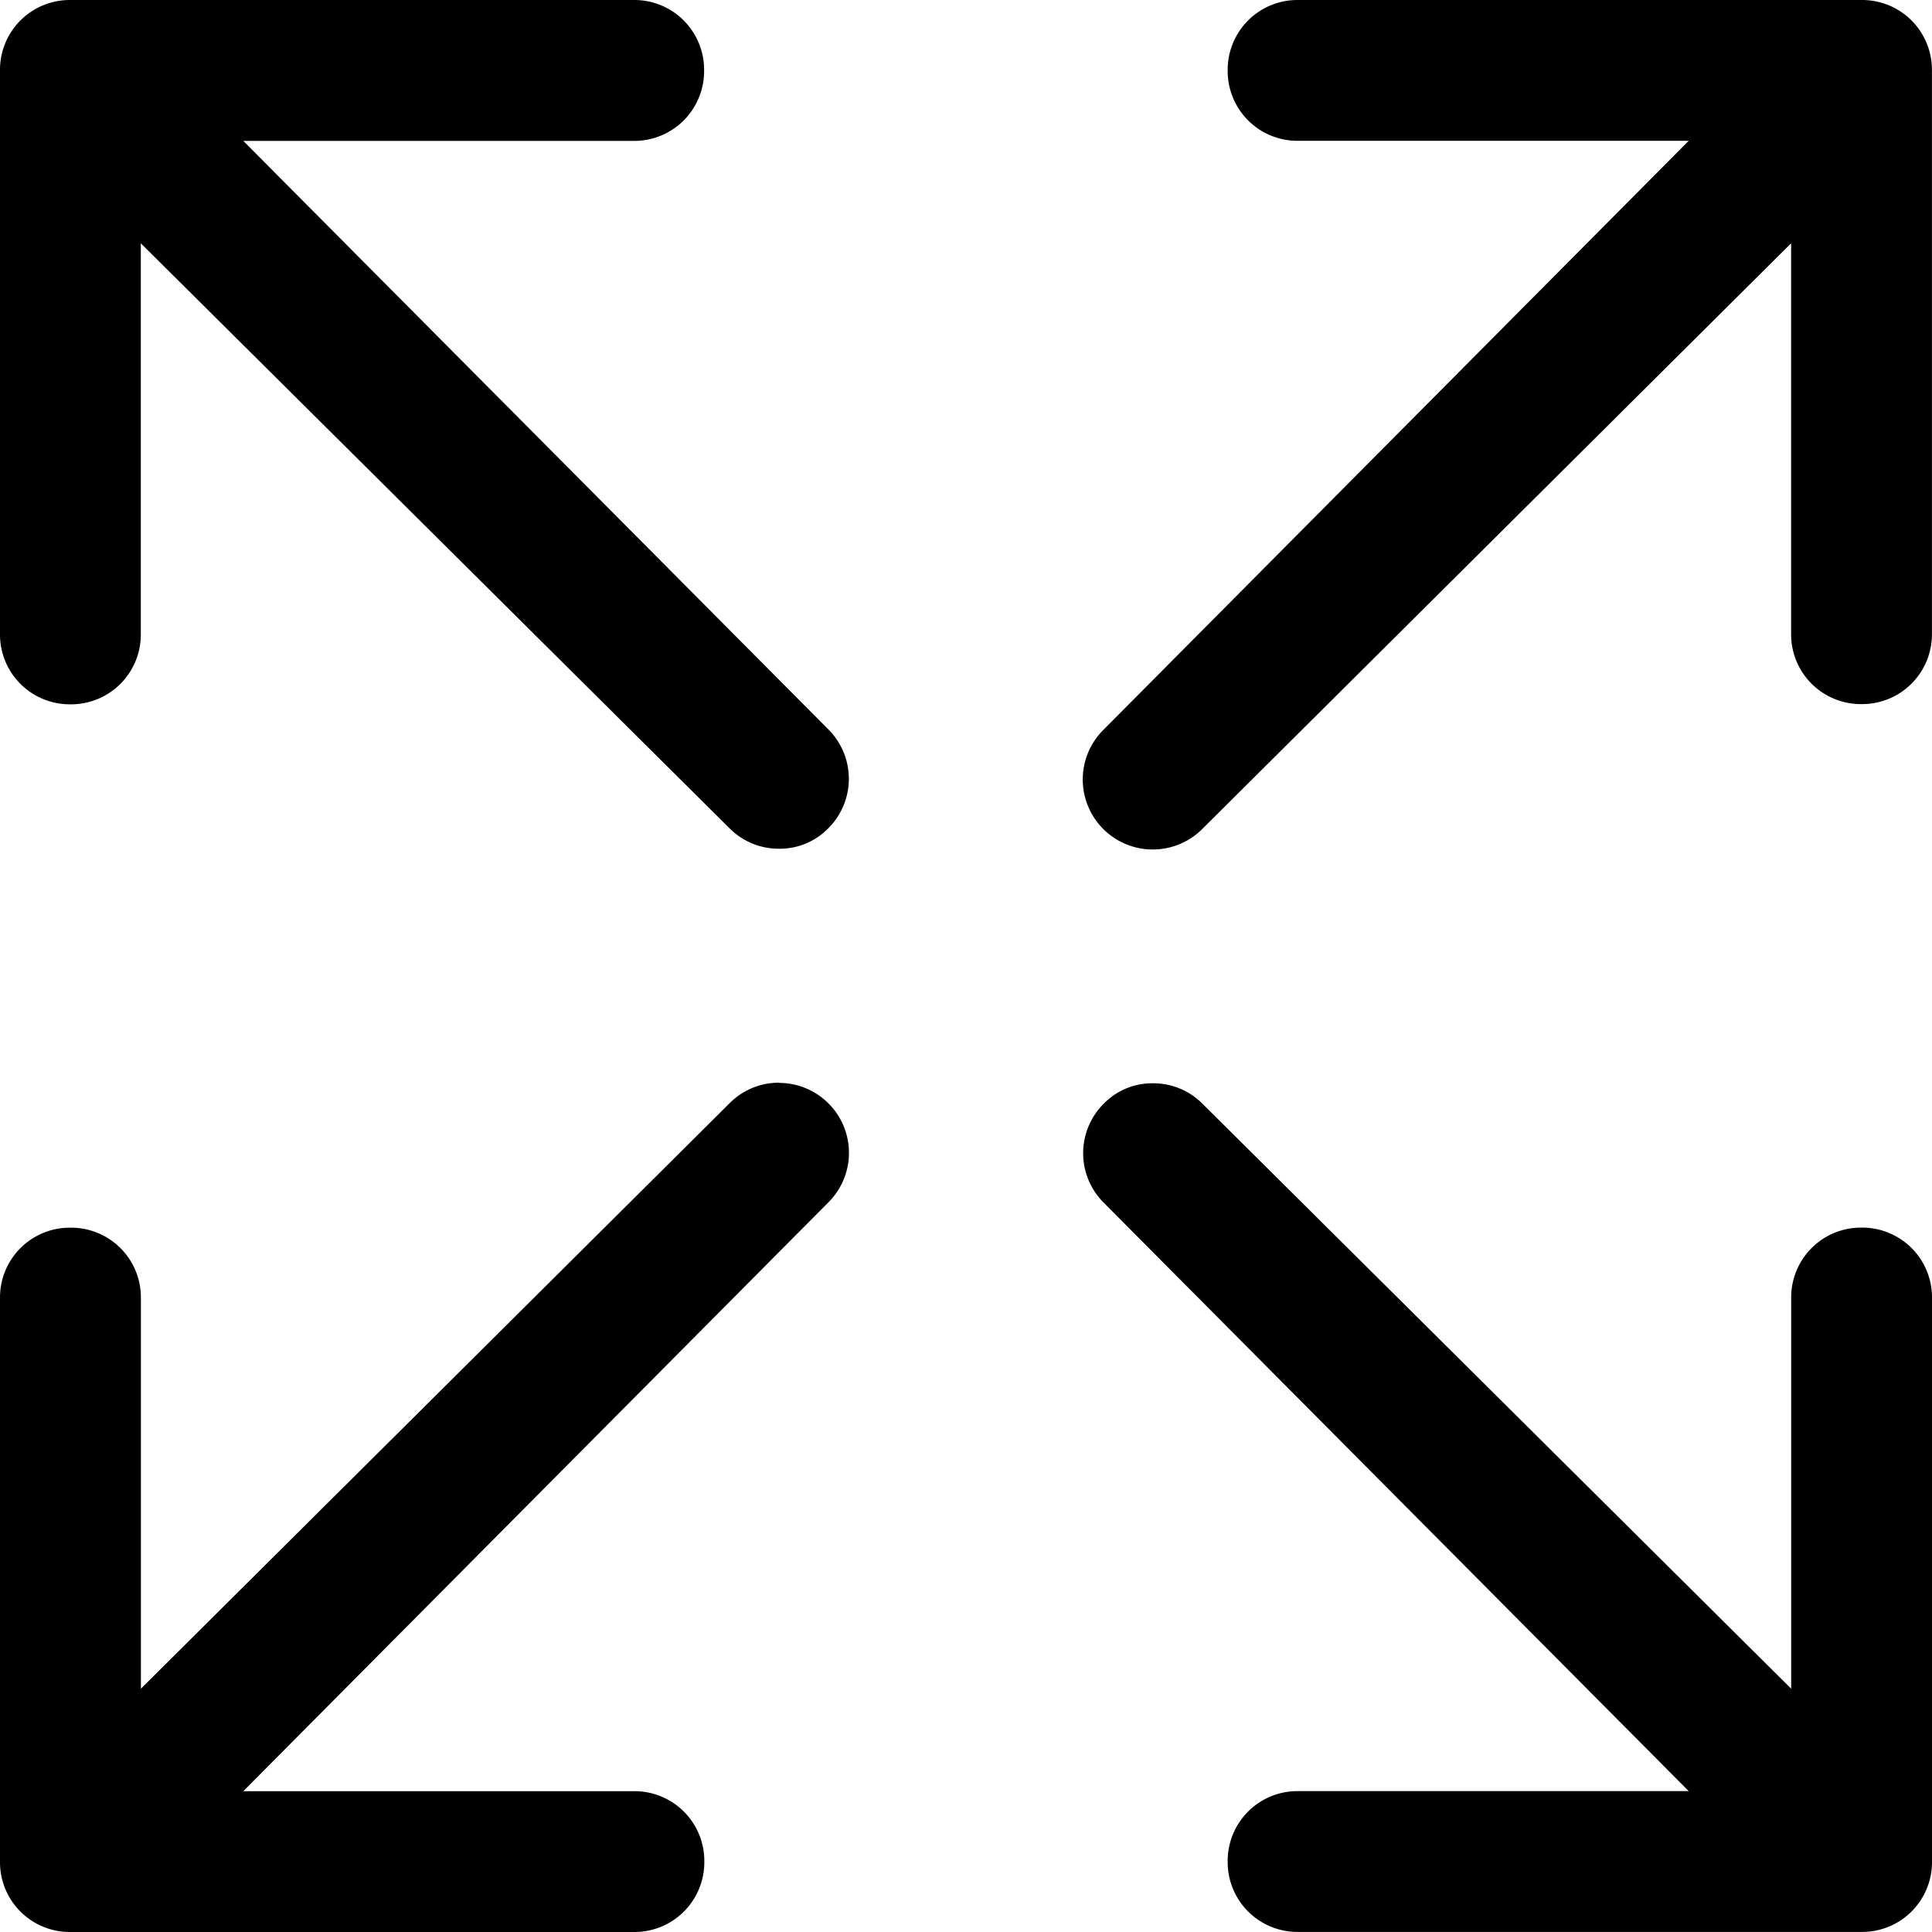 <svg xmlns="http://www.w3.org/2000/svg" width="27" height="27" viewBox="0 0 27 27">
  <g id="Icon_ionic-ios-expand" data-name="Icon ionic-ios-expand" transform="translate(-4.5 -4.5)">
    <path id="Trazado_41" data-name="Trazado 41" d="M7.9,6.469h5.463a.975.975,0,0,0,.977-.977V5.477a.975.975,0,0,0-.977-.977H5.477a.975.975,0,0,0-.977.977v7.889a.975.975,0,0,0,.977.977h.014a.975.975,0,0,0,.977-.977V7.9L14.7,16.08a.967.967,0,0,0,.689.281.946.946,0,0,0,.689-.288.976.976,0,0,0,0-1.378Z"/>
    <path id="Trazado_42" data-name="Trazado 42" d="M30.523,4.5H22.634a.975.975,0,0,0-.977.977v.014a.975.975,0,0,0,.977.977H28.1L19.92,14.7A.977.977,0,0,0,21.3,16.087L29.531,7.9v5.463a.975.975,0,0,0,.977.977h.014a.975.975,0,0,0,.977-.977V5.477A.975.975,0,0,0,30.523,4.5Z"/>
    <path id="Trazado_43" data-name="Trazado 43" d="M15.391,19.631a.967.967,0,0,0-.689.281L6.469,28.1V22.634a.975.975,0,0,0-.977-.977H5.477a.975.975,0,0,0-.977.977v7.889a.975.975,0,0,0,.977.977h7.889a.975.975,0,0,0,.977-.977v-.014a.975.975,0,0,0-.977-.977H7.9L16.08,21.3a.977.977,0,0,0-.689-1.666Z"/>
    <path id="Trazado_44" data-name="Trazado 44" d="M30.523,21.656h-.014a.975.975,0,0,0-.977.977V28.1L21.3,19.92a.967.967,0,0,0-.689-.281.946.946,0,0,0-.689.288.976.976,0,0,0,0,1.378L28.1,29.531H22.634a.975.975,0,0,0-.977.977v.014a.975.975,0,0,0,.977.977h7.889a.975.975,0,0,0,.977-.977V22.634A.975.975,0,0,0,30.523,21.656Z"/>
  </g>
</svg>
